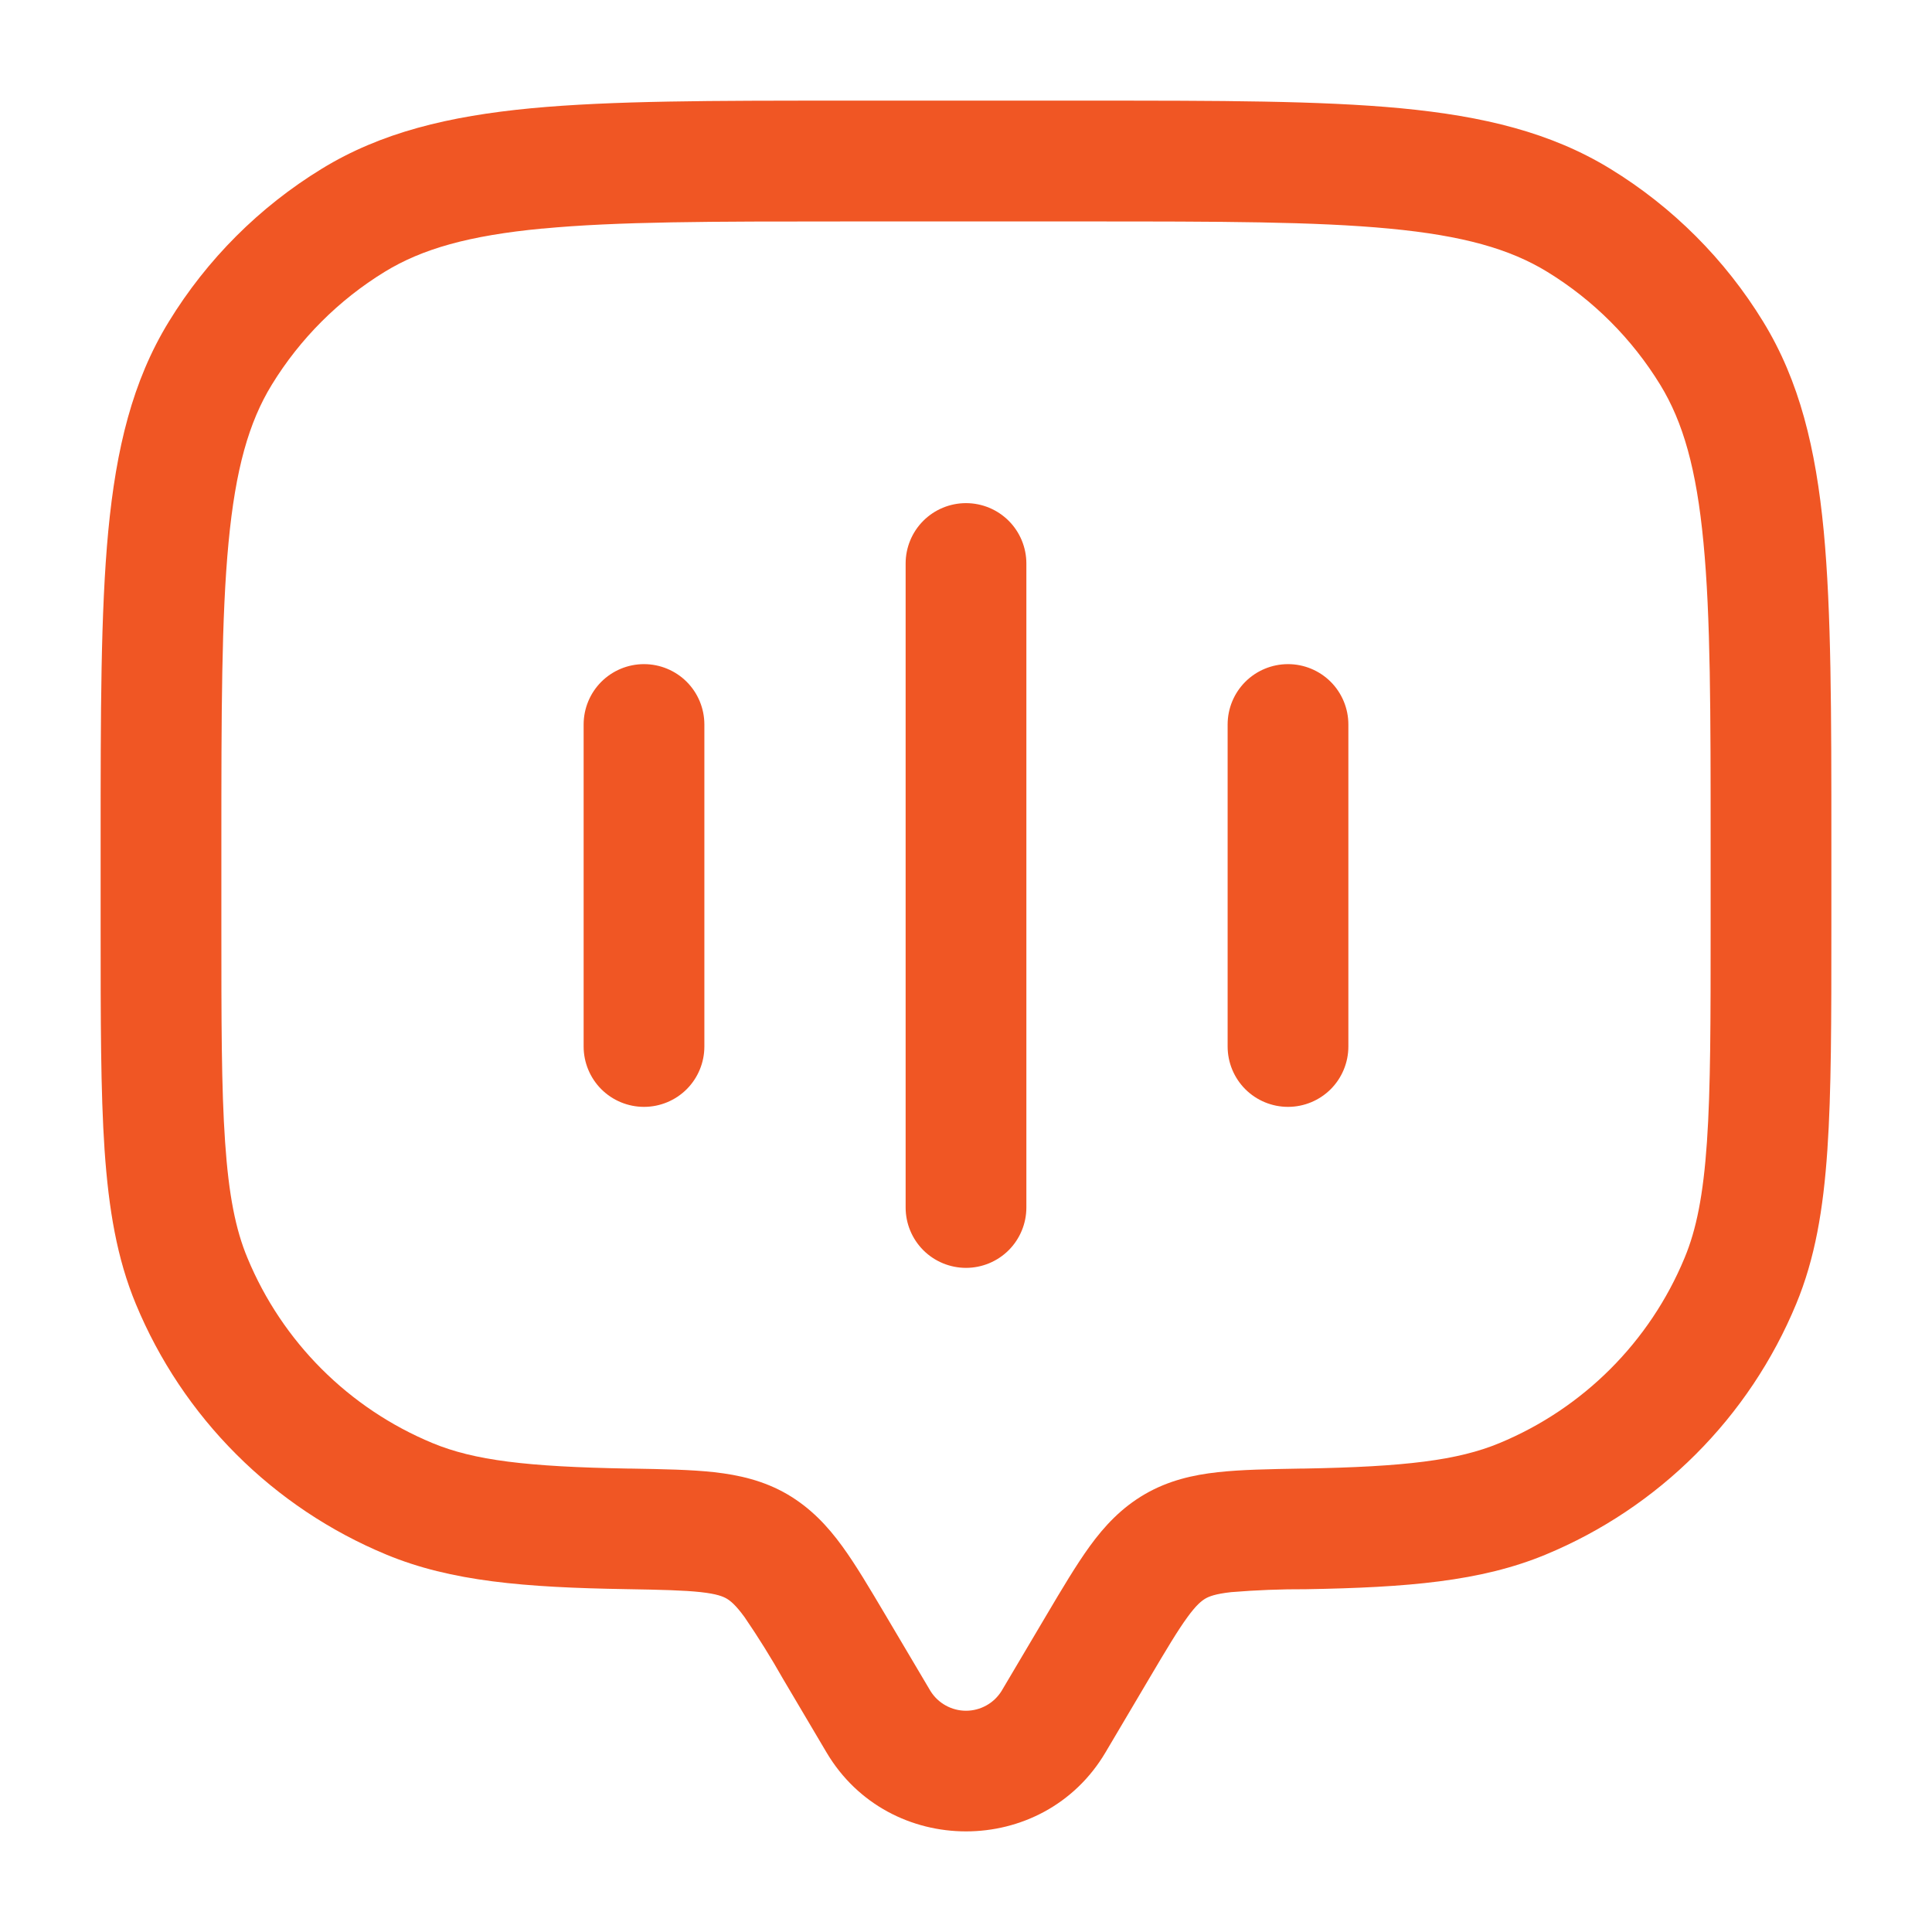 <svg width="69" height="69" viewBox="0 0 69 69" fill="none" xmlns="http://www.w3.org/2000/svg">
<path fill-rule="evenodd" clip-rule="evenodd" d="M30.073 3.594H38.928C43.536 3.594 47.15 3.594 50.036 3.867C52.978 4.149 55.387 4.729 57.511 6.029C59.737 7.392 61.608 9.263 62.971 11.489C64.271 13.61 64.851 16.022 65.133 18.963C65.406 21.85 65.406 25.464 65.406 30.075V33.143C65.406 36.423 65.406 38.996 65.263 41.075C65.119 43.188 64.823 44.948 64.147 46.575C63.316 48.581 62.099 50.403 60.563 51.938C59.028 53.474 57.206 54.691 55.2 55.522C52.886 56.482 50.252 56.695 46.641 56.758C45.75 56.754 44.859 56.789 43.97 56.862C43.401 56.925 43.18 57.017 43.05 57.092C42.915 57.172 42.728 57.316 42.406 57.759C42.058 58.236 41.664 58.897 41.038 59.955L39.48 62.589C37.257 66.346 31.746 66.346 29.52 62.589L27.962 59.955C27.537 59.204 27.081 58.471 26.594 57.759C26.272 57.316 26.085 57.172 25.95 57.092C25.82 57.017 25.599 56.925 25.03 56.862C24.42 56.796 23.621 56.776 22.356 56.755C18.748 56.695 16.114 56.482 13.8 55.522C11.794 54.691 9.972 53.474 8.437 51.938C6.901 50.403 5.684 48.581 4.853 46.575C4.177 44.948 3.881 43.188 3.735 41.075C3.594 38.996 3.594 36.423 3.594 33.14V30.075C3.594 25.464 3.594 21.853 3.867 18.963C4.149 16.022 4.729 13.61 6.029 11.489C7.392 9.263 9.263 7.392 11.489 6.029C13.61 4.729 16.022 4.149 18.963 3.867C21.85 3.594 25.464 3.594 30.075 3.594M19.375 8.162C16.747 8.412 15.076 8.889 13.742 9.706C12.097 10.714 10.714 12.097 9.706 13.742C8.889 15.076 8.412 16.747 8.162 19.378C7.909 22.034 7.906 25.444 7.906 30.19V33.065C7.906 36.444 7.906 38.87 8.039 40.785C8.168 42.679 8.415 43.916 8.838 44.928C10.078 47.921 12.456 50.3 15.45 51.54C16.931 52.155 18.823 52.385 22.434 52.449H22.523C23.667 52.469 24.67 52.486 25.504 52.578C26.398 52.679 27.275 52.877 28.117 53.366C28.951 53.855 29.555 54.501 30.078 55.22C30.564 55.887 31.061 56.73 31.625 57.681L33.232 60.395C33.367 60.61 33.553 60.788 33.775 60.91C33.997 61.033 34.246 61.098 34.5 61.098C34.754 61.098 35.003 61.033 35.225 60.91C35.447 60.788 35.633 60.61 35.768 60.395L37.375 57.681C37.938 56.73 38.439 55.887 38.922 55.22C39.445 54.501 40.049 53.852 40.883 53.366C41.725 52.877 42.602 52.676 43.496 52.578C44.33 52.486 45.333 52.469 46.477 52.449H46.569C50.177 52.385 52.069 52.155 53.55 51.54C56.544 50.3 58.922 47.921 60.162 44.928C60.585 43.916 60.832 42.679 60.962 40.785C61.094 38.87 61.094 36.444 61.094 33.065V30.19C61.094 25.444 61.094 22.034 60.838 19.375C60.588 16.747 60.111 15.076 59.294 13.742C58.286 12.098 56.904 10.716 55.26 9.709C53.926 8.892 52.256 8.415 49.625 8.165C46.969 7.912 43.559 7.909 38.812 7.909H30.188C25.441 7.909 22.031 7.909 19.372 8.165M34.5 17.969C35.072 17.969 35.62 18.196 36.025 18.6C36.429 19.005 36.656 19.553 36.656 20.125V43.125C36.656 43.697 36.429 44.245 36.025 44.65C35.62 45.054 35.072 45.281 34.5 45.281C33.928 45.281 33.38 45.054 32.975 44.65C32.571 44.245 32.344 43.697 32.344 43.125V20.125C32.344 19.553 32.571 19.005 32.975 18.6C33.38 18.196 33.928 17.969 34.5 17.969ZM23 23.719C23.572 23.719 24.12 23.946 24.525 24.35C24.929 24.755 25.156 25.303 25.156 25.875V37.375C25.156 37.947 24.929 38.495 24.525 38.9C24.12 39.304 23.572 39.531 23 39.531C22.428 39.531 21.88 39.304 21.475 38.9C21.071 38.495 20.844 37.947 20.844 37.375V25.875C20.844 25.303 21.071 24.755 21.475 24.35C21.88 23.946 22.428 23.719 23 23.719ZM46 23.719C46.572 23.719 47.12 23.946 47.525 24.35C47.929 24.755 48.156 25.303 48.156 25.875V37.375C48.156 37.947 47.929 38.495 47.525 38.9C47.12 39.304 46.572 39.531 46 39.531C45.428 39.531 44.88 39.304 44.475 38.9C44.071 38.495 43.844 37.947 43.844 37.375V25.875C43.844 25.303 44.071 24.755 44.475 24.35C44.88 23.946 45.428 23.719 46 23.719Z" fill="#F05624"/>
</svg>
